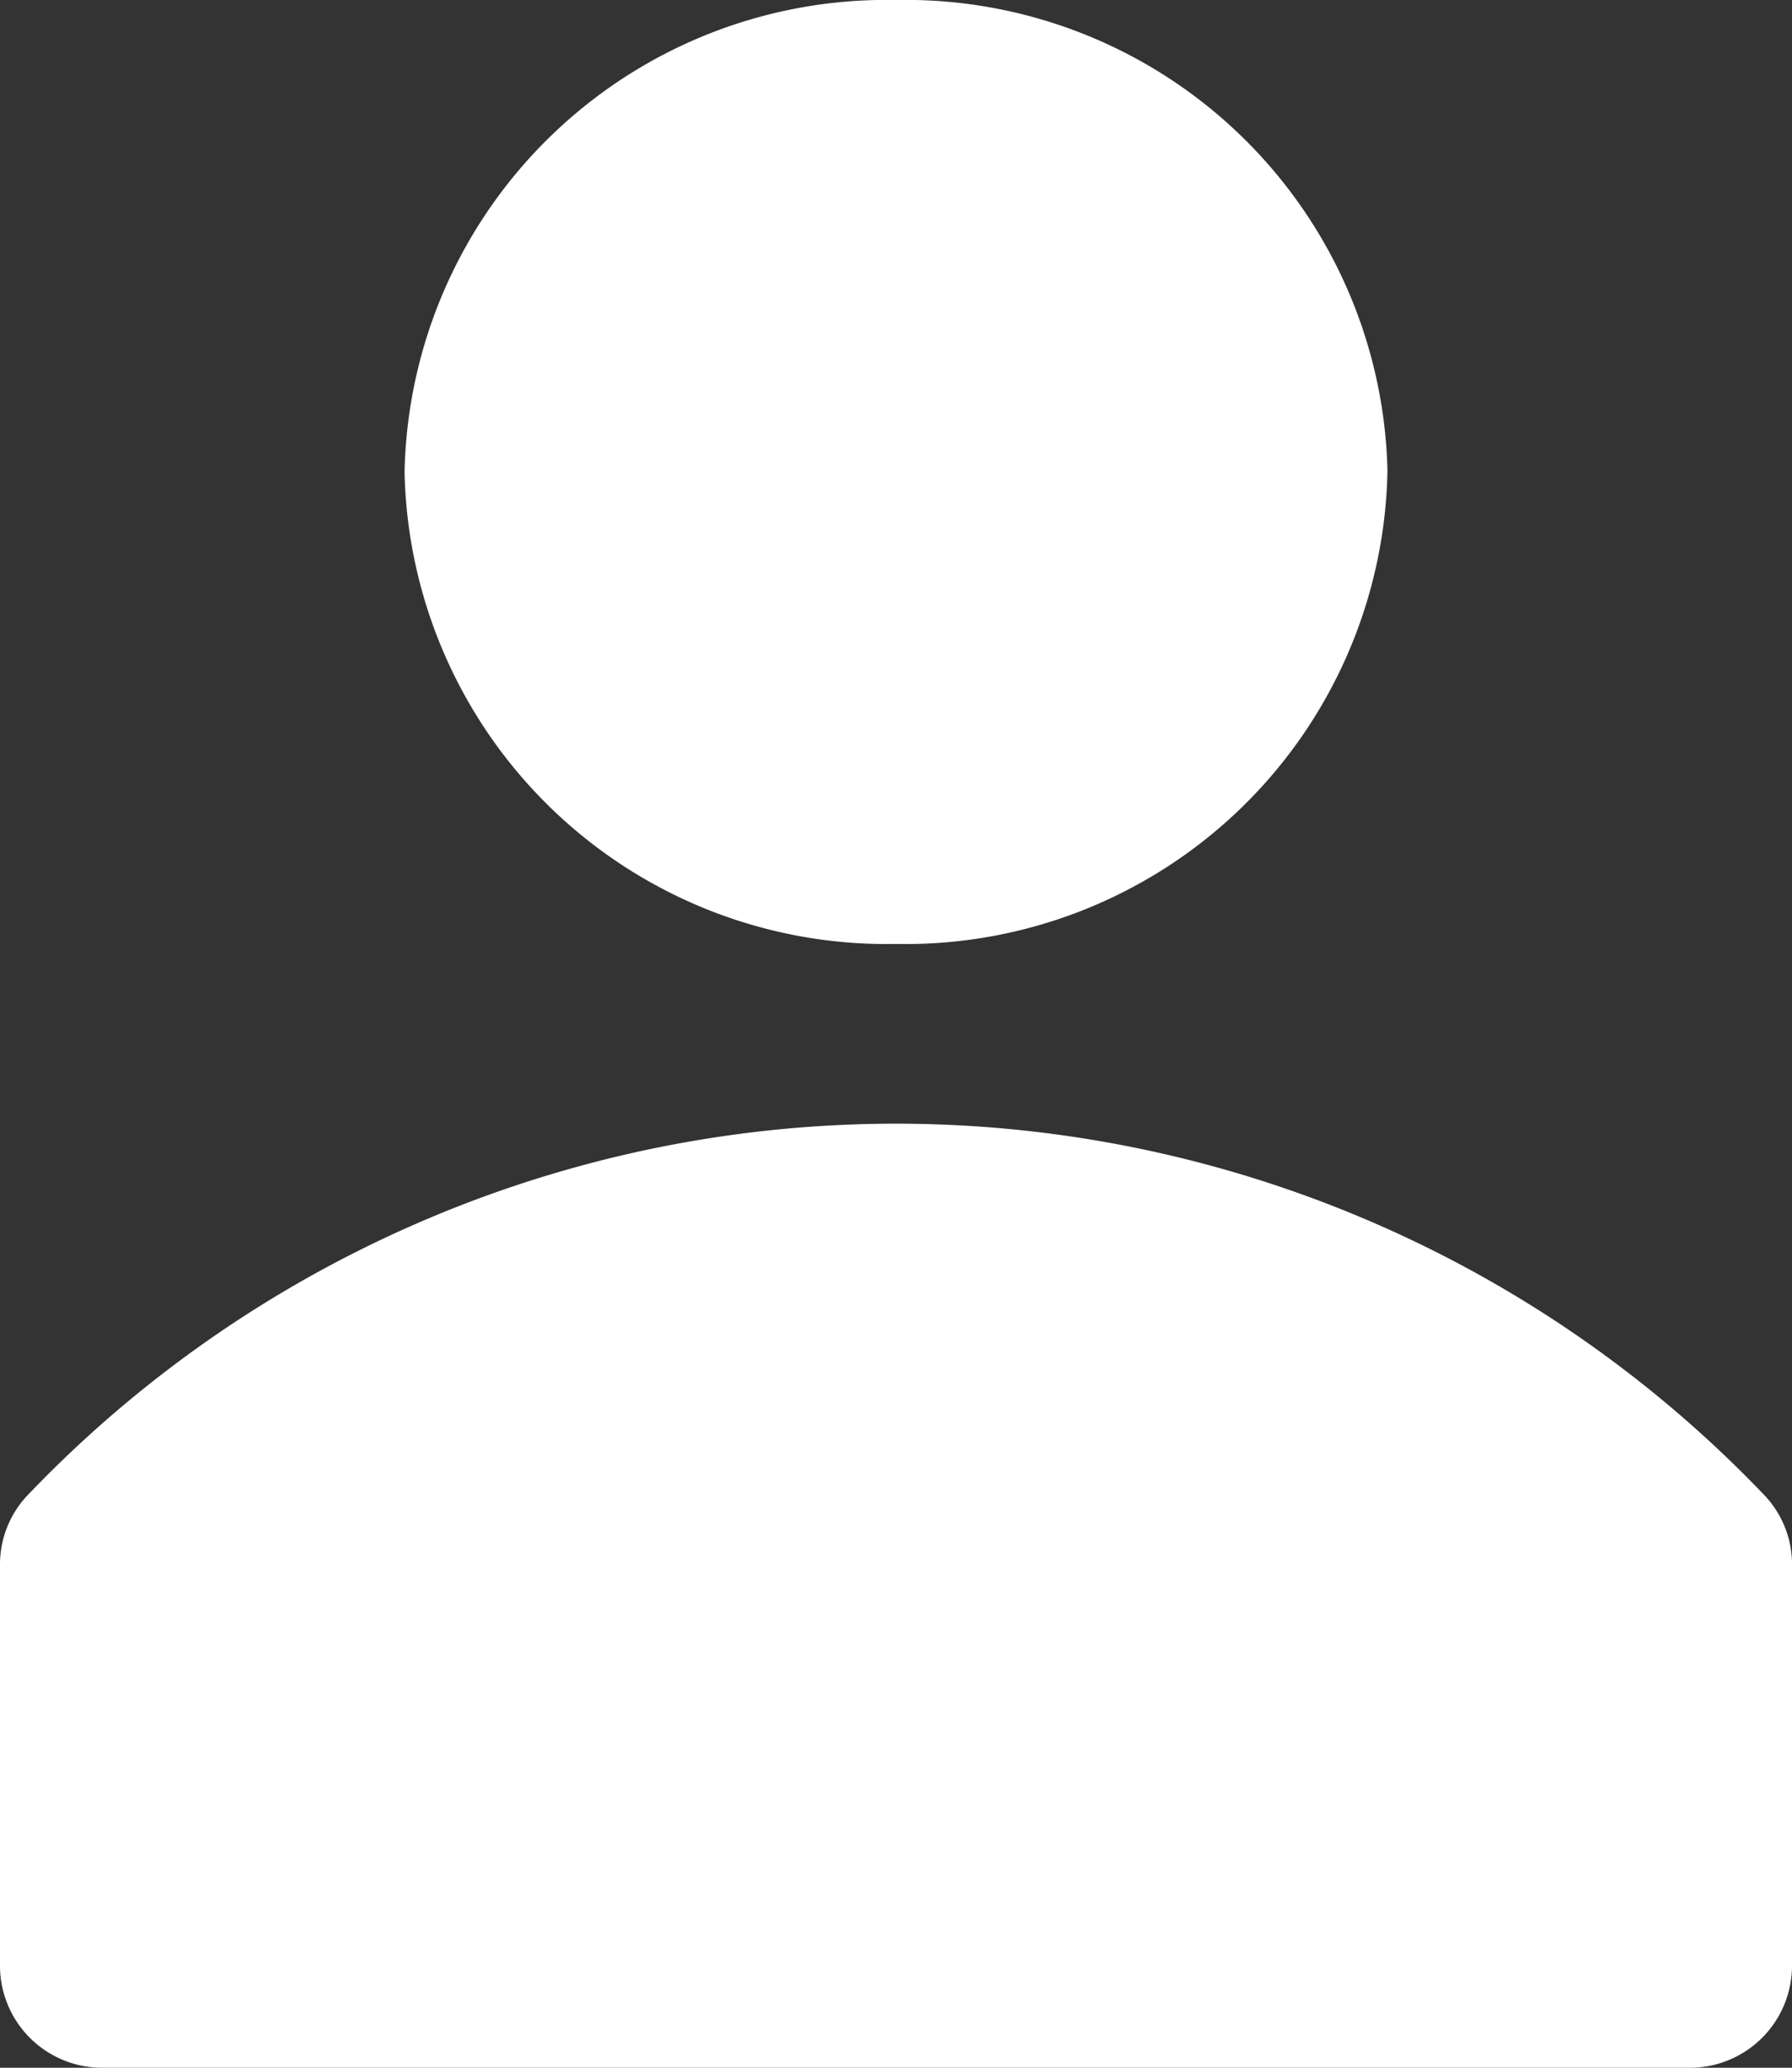 <svg xmlns="http://www.w3.org/2000/svg" width="35.091" height="40.49" viewBox="0 0 35.091 40.49">
  <rect x="0" y="0" width="35.091" height="40.49" fill="#333333" stroke="none"/>
  <g id="avatar-solid" transform="translate(-5 -3)">
    <path id="Path_1" data-name="Path 1" d="M39.565,26.289a23.511,23.511,0,0,0-34.039,0A1.97,1.97,0,0,0,5,27.609v7.922a2,2,0,0,0,2.024,1.954H38.067A2,2,0,0,0,40.091,35.5V27.583a1.97,1.97,0,0,0-.526-1.294Z" transform="translate(0 6.005)" fill="#fff"/>
    <path id="Path_2" data-name="Path 2" d="M30.247,12.242a9.439,9.439,0,0,1-9.624,9.242A9.439,9.439,0,0,1,11,12.242,9.439,9.439,0,0,1,20.624,3a9.439,9.439,0,0,1,9.624,9.242Z" transform="translate(1.922)" fill="#fff"/>
  </g>
</svg>
